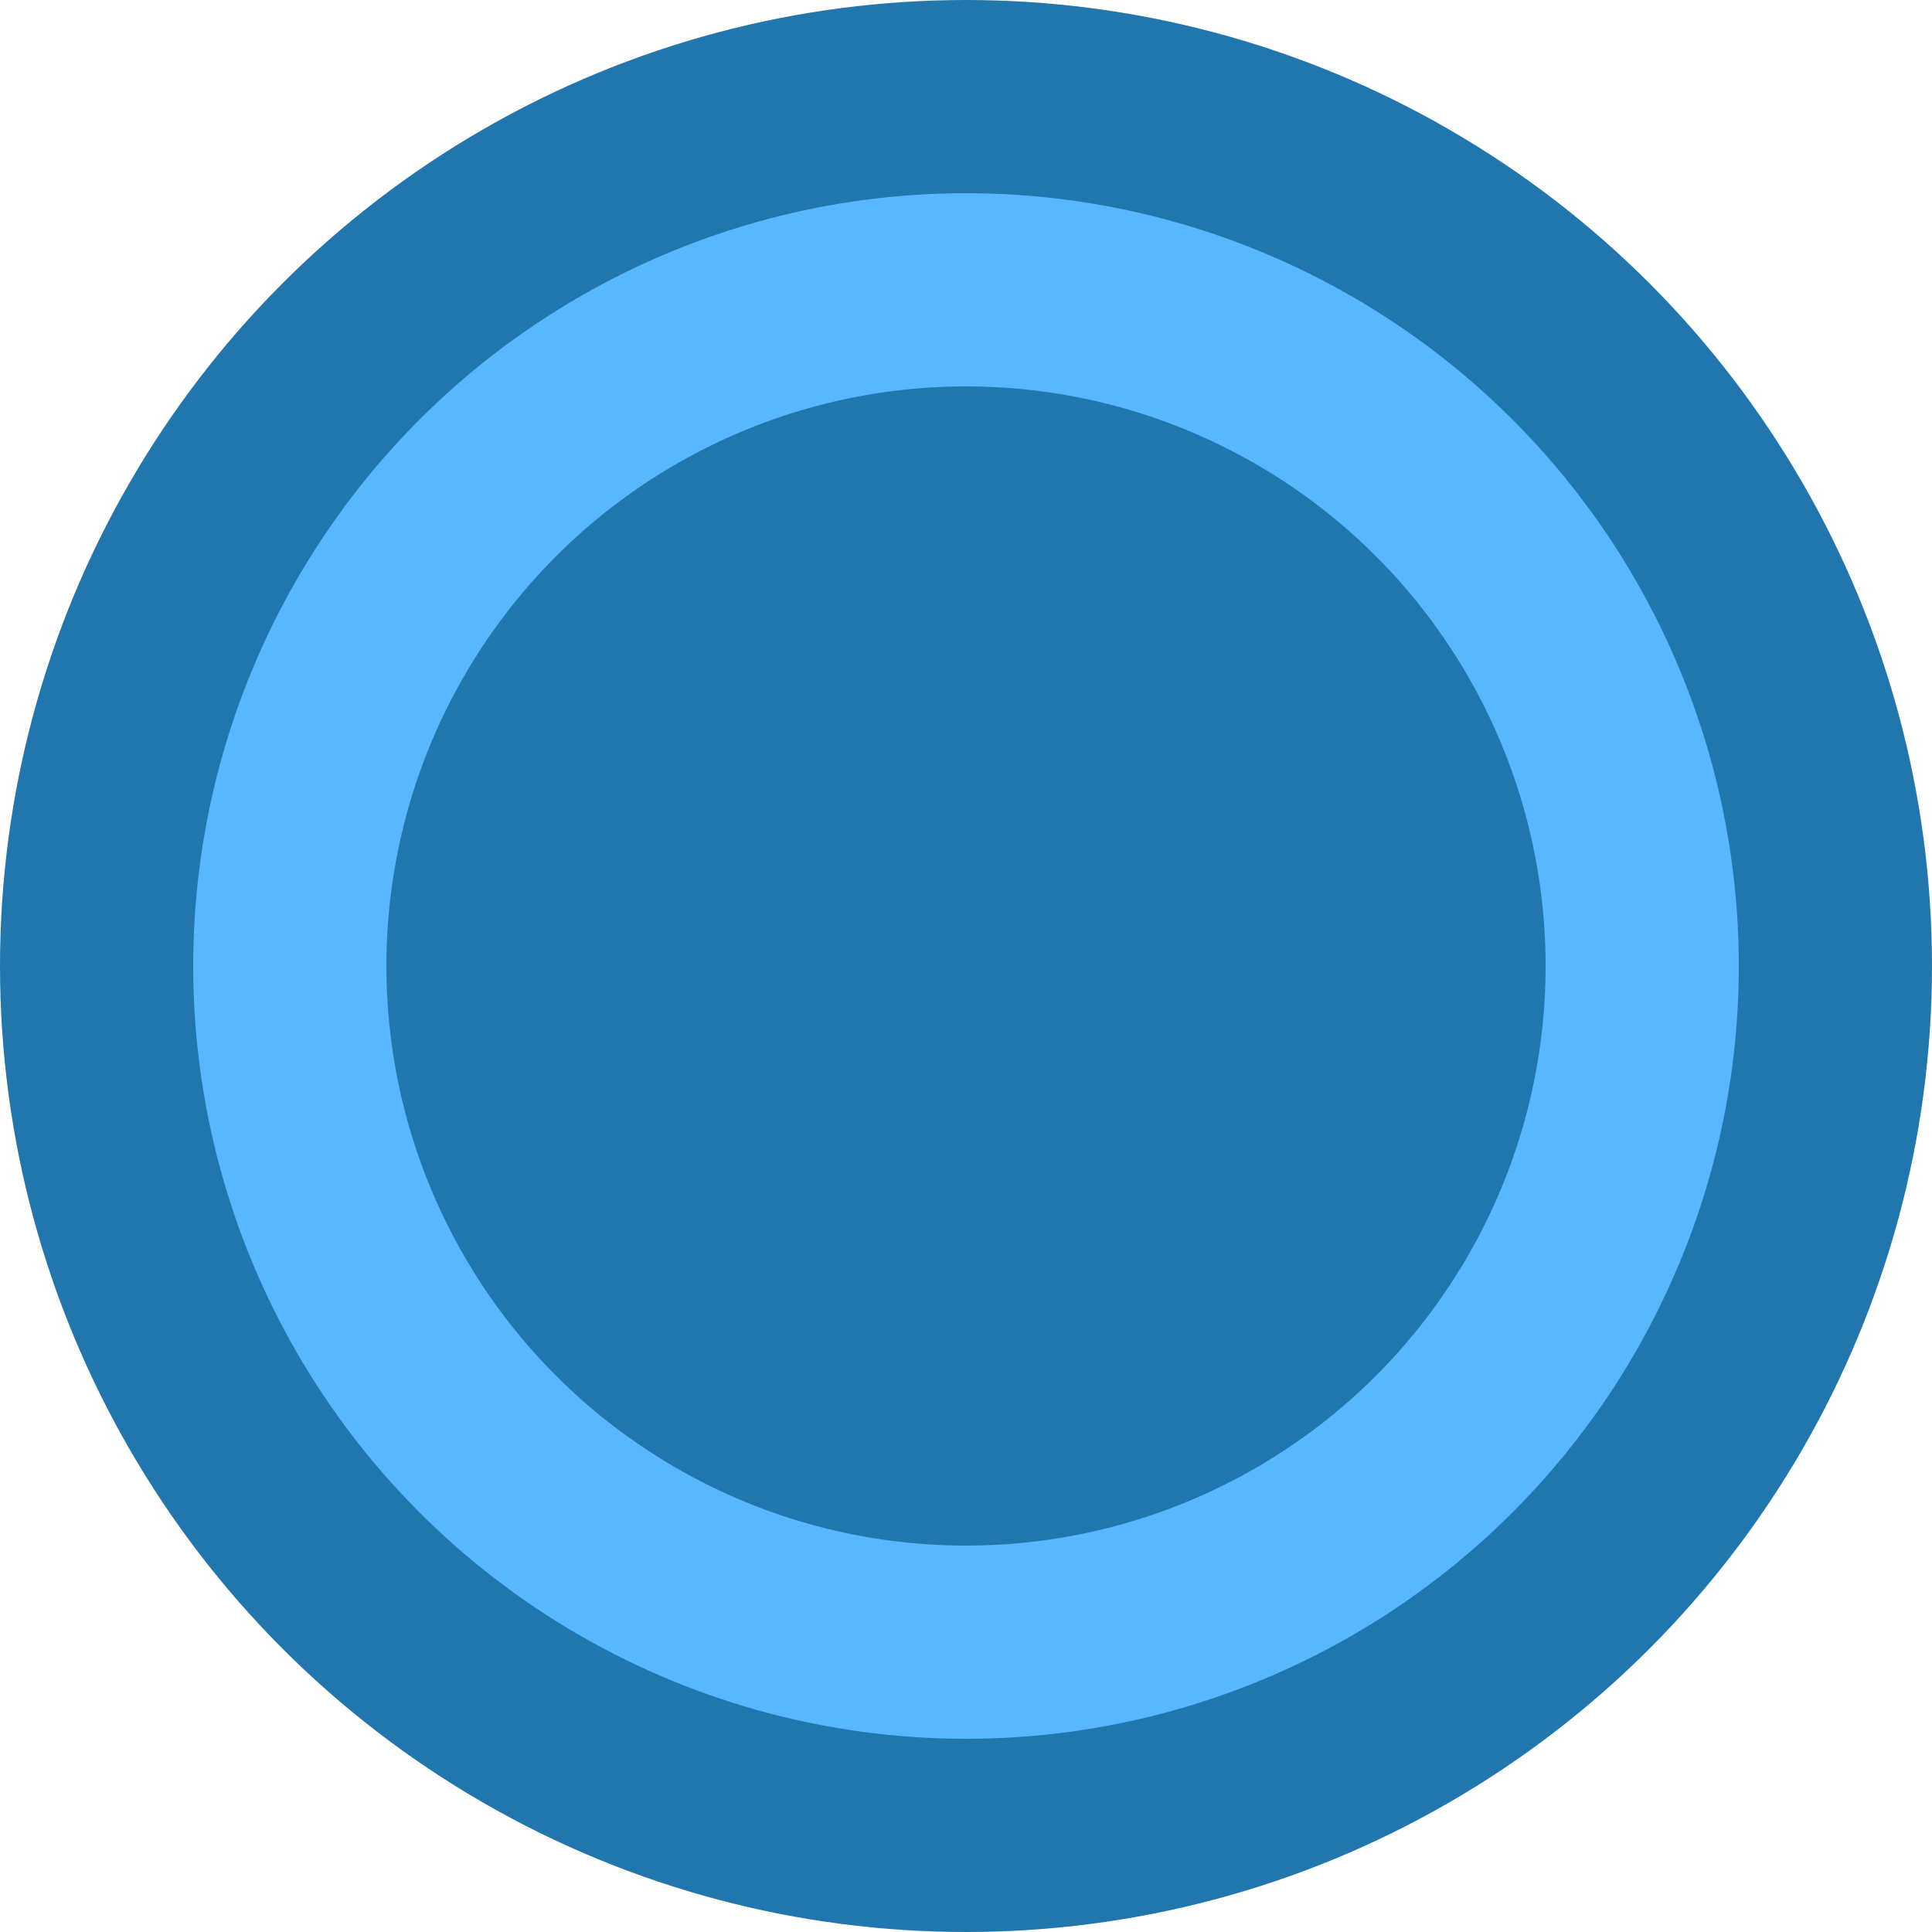 <?xml version="1.0" encoding="UTF-8"?>
<svg id="Layer_2" data-name="Layer 2" xmlns="http://www.w3.org/2000/svg" viewBox="0 0 100 100">
  <defs>
    <style>
      .cls-1 {
        fill: #57b8ff;
      }

      .cls-2 {
        fill: #2176ae;
      }
    </style>
  </defs>
  <g id="Layer_5" data-name="Layer 5">
    <circle class="cls-2" cx="50" cy="50" r="50"/>
    <circle class="cls-1" cx="50" cy="50" r="40"/>
    <circle class="cls-2" cx="50" cy="50" r="30"/>
  </g>
</svg>